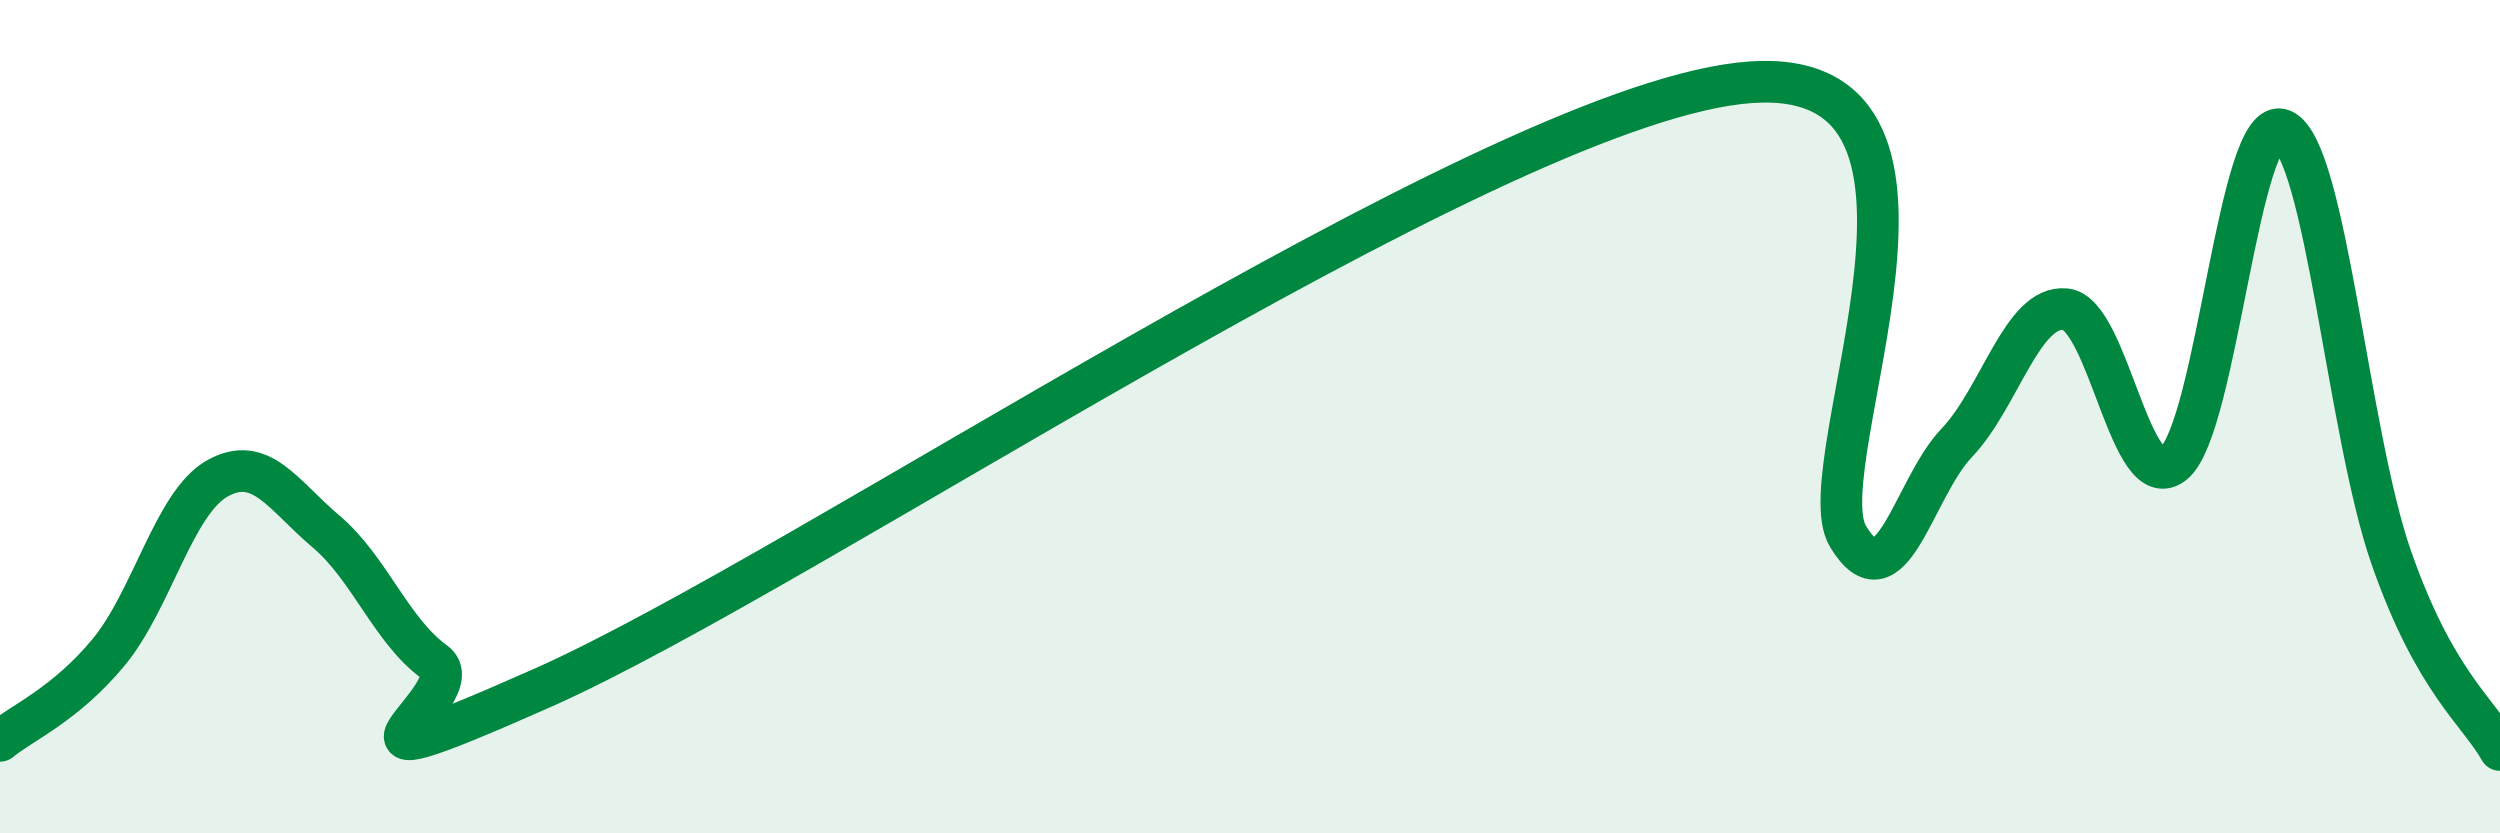 
    <svg width="60" height="20" viewBox="0 0 60 20" xmlns="http://www.w3.org/2000/svg">
      <path
        d="M 0,17.78 C 0.52,17.35 1.57,16.91 2.61,15.65 C 3.65,14.39 4.18,12.06 5.22,11.48 C 6.26,10.9 6.79,11.88 7.83,12.76 C 8.87,13.64 9.39,15.14 10.43,15.89 C 11.47,16.64 6.78,19.28 13.04,16.5 C 19.3,13.72 35.48,2.73 41.74,2 C 48,1.27 43.31,11.14 44.35,12.87 C 45.39,14.6 45.92,11.72 46.96,10.63 C 48,9.54 48.53,7.32 49.57,7.42 C 50.61,7.52 51.13,11.98 52.17,11.12 C 53.21,10.26 53.74,2.67 54.78,3.12 C 55.82,3.57 56.35,10.4 57.39,13.38 C 58.43,16.36 59.48,17.08 60,18L60 20L0 20Z"
        fill="#008740"
        opacity="0.1"
        stroke-linecap="round"
        stroke-linejoin="round"
      />
      <path
        d="M 0,17.78 C 0.52,17.35 1.57,16.91 2.61,15.65 C 3.65,14.39 4.18,12.06 5.22,11.48 C 6.26,10.9 6.79,11.88 7.83,12.76 C 8.87,13.64 9.39,15.14 10.43,15.89 C 11.47,16.64 6.78,19.28 13.04,16.5 C 19.3,13.72 35.48,2.73 41.74,2 C 48,1.27 43.31,11.14 44.35,12.87 C 45.39,14.6 45.92,11.72 46.96,10.63 C 48,9.54 48.53,7.32 49.57,7.42 C 50.61,7.52 51.13,11.98 52.17,11.12 C 53.21,10.26 53.74,2.67 54.78,3.12 C 55.82,3.57 56.35,10.4 57.39,13.38 C 58.43,16.36 59.48,17.08 60,18"
        stroke="#008740"
        stroke-width="1"
        fill="none"
        stroke-linecap="round"
        stroke-linejoin="round"
      />
    </svg>
  